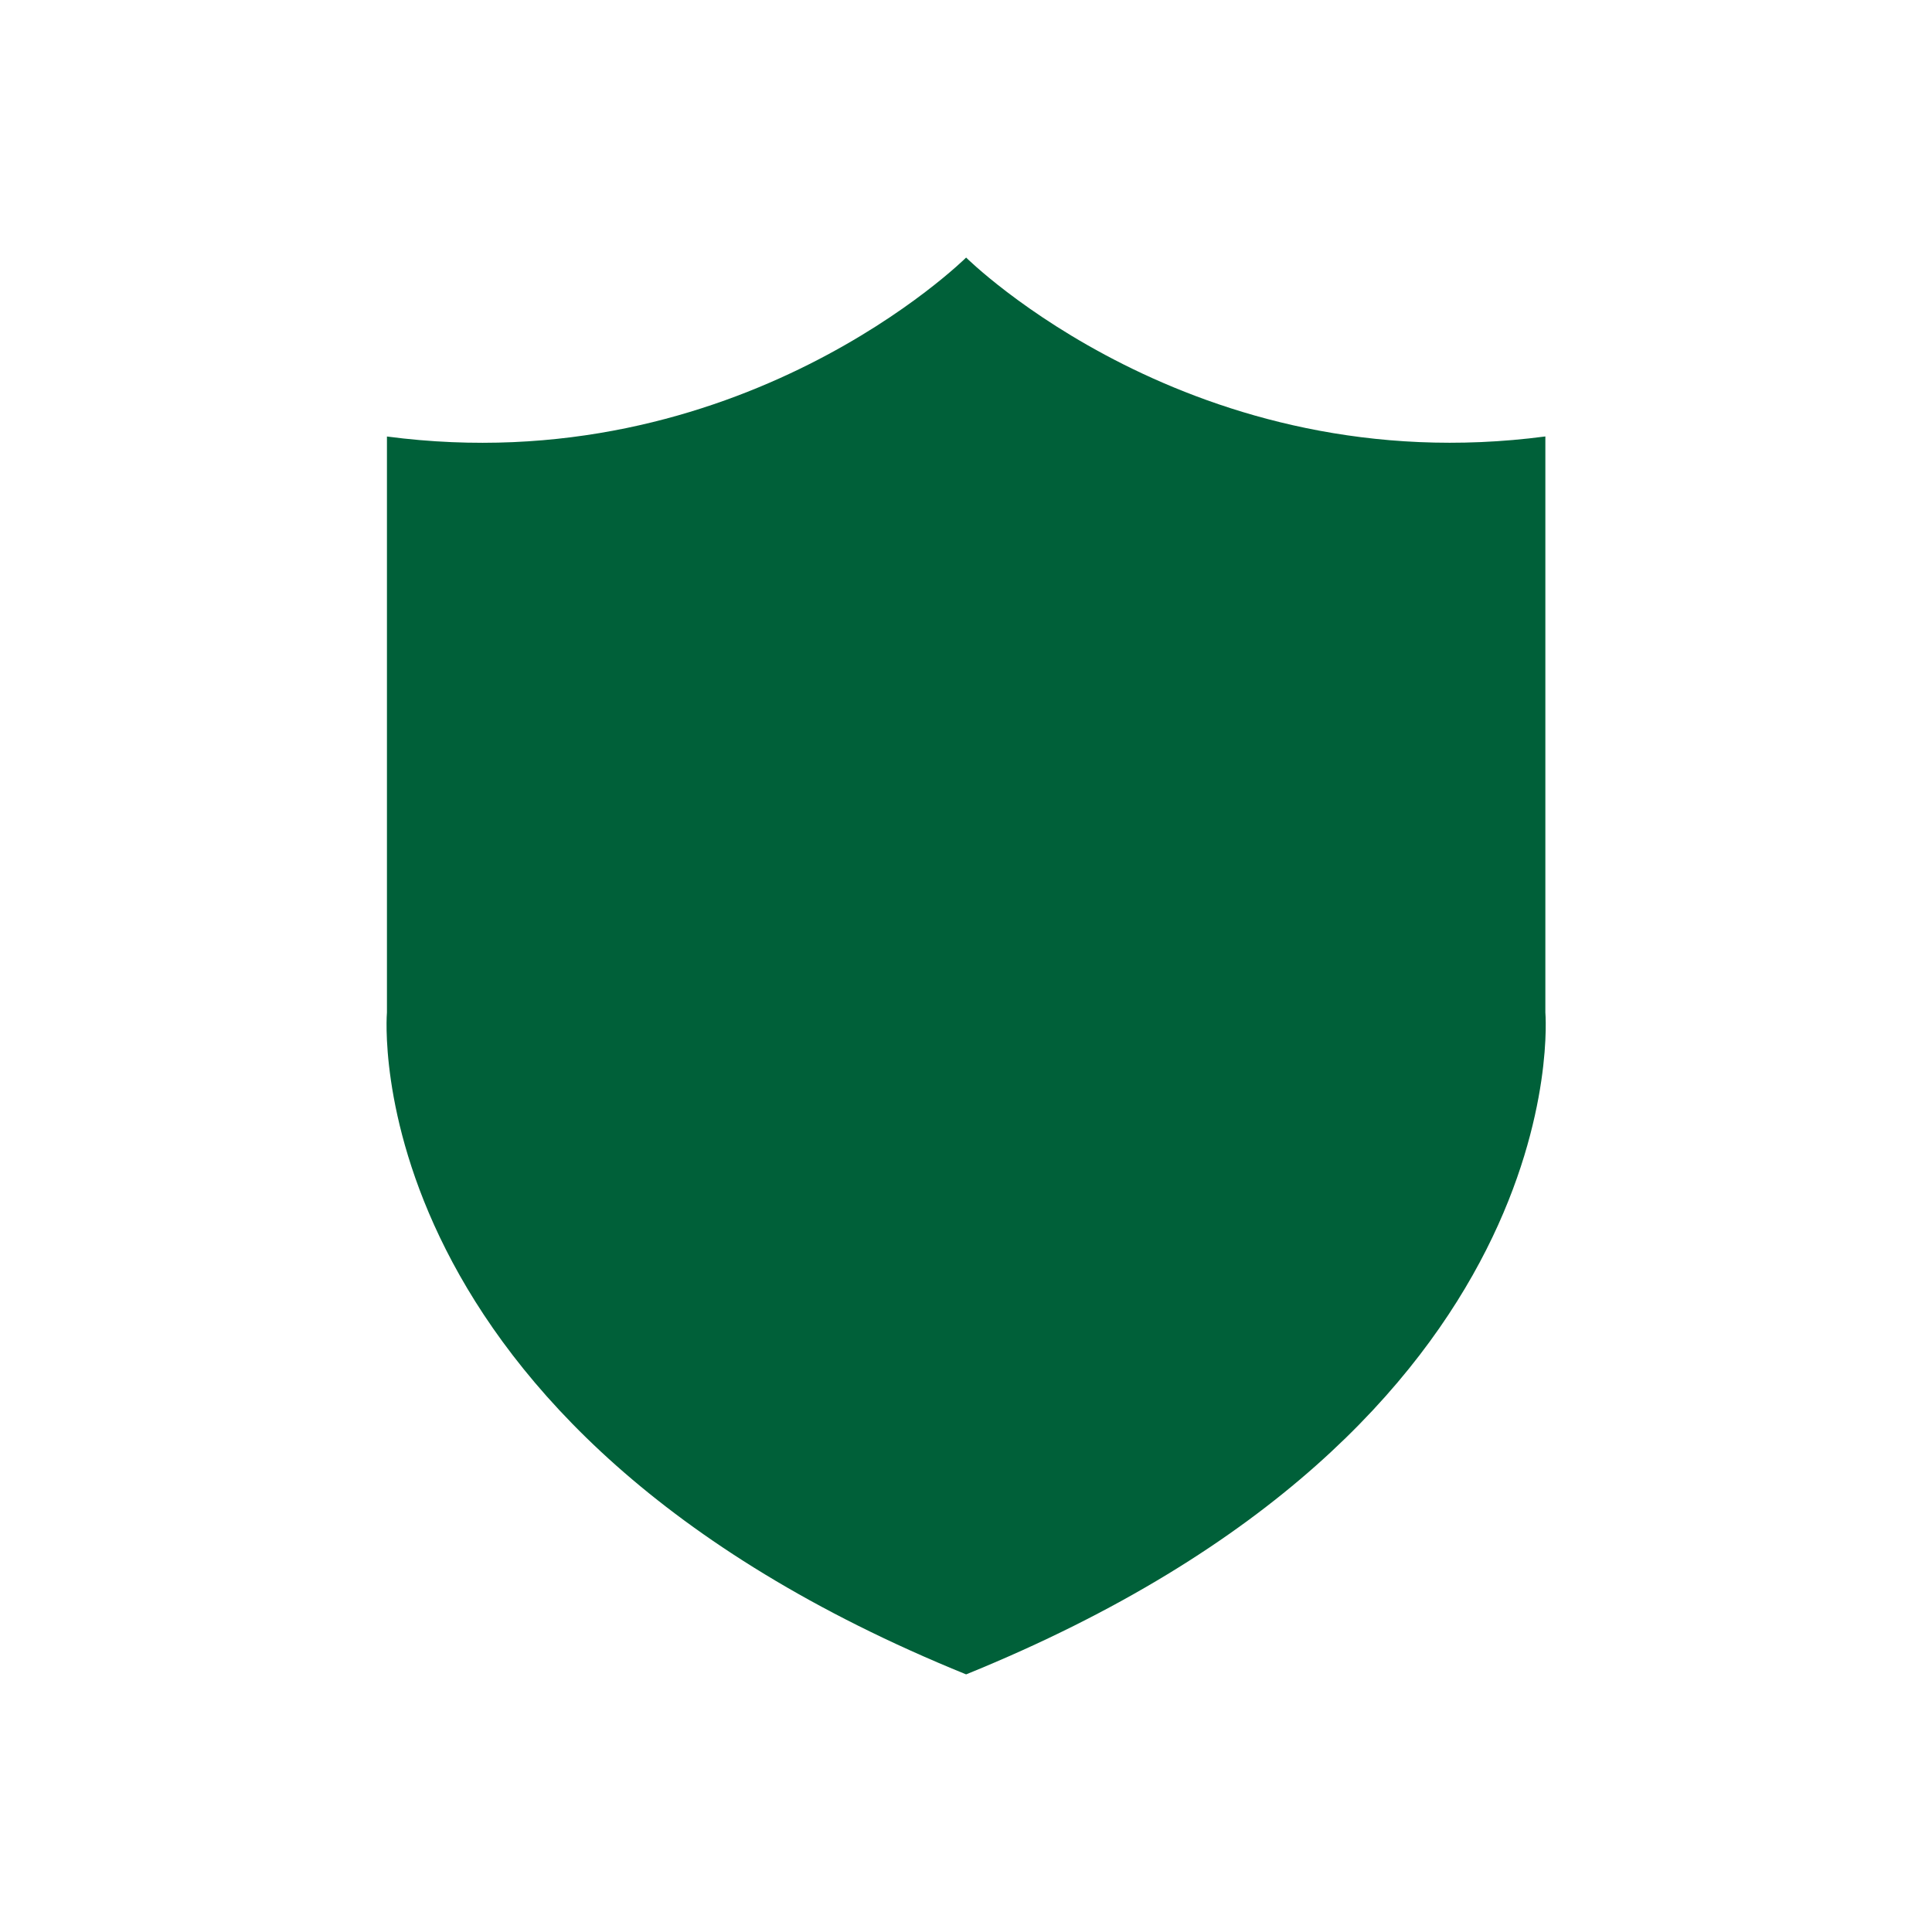 <svg width="32" height="32" viewBox="0 0 32 32" fill="none" xmlns="http://www.w3.org/2000/svg">
<path d="M16.002 27.733C26.184 23.597 25.596 16.769 25.596 16.769V7.229C19.756 7.998 16.002 4.266 16.002 4.266C16.002 4.266 12.249 7.998 6.409 7.23V16.77C6.409 16.77 5.82 23.597 16.002 27.733Z" fill="#006039"/>
</svg>
